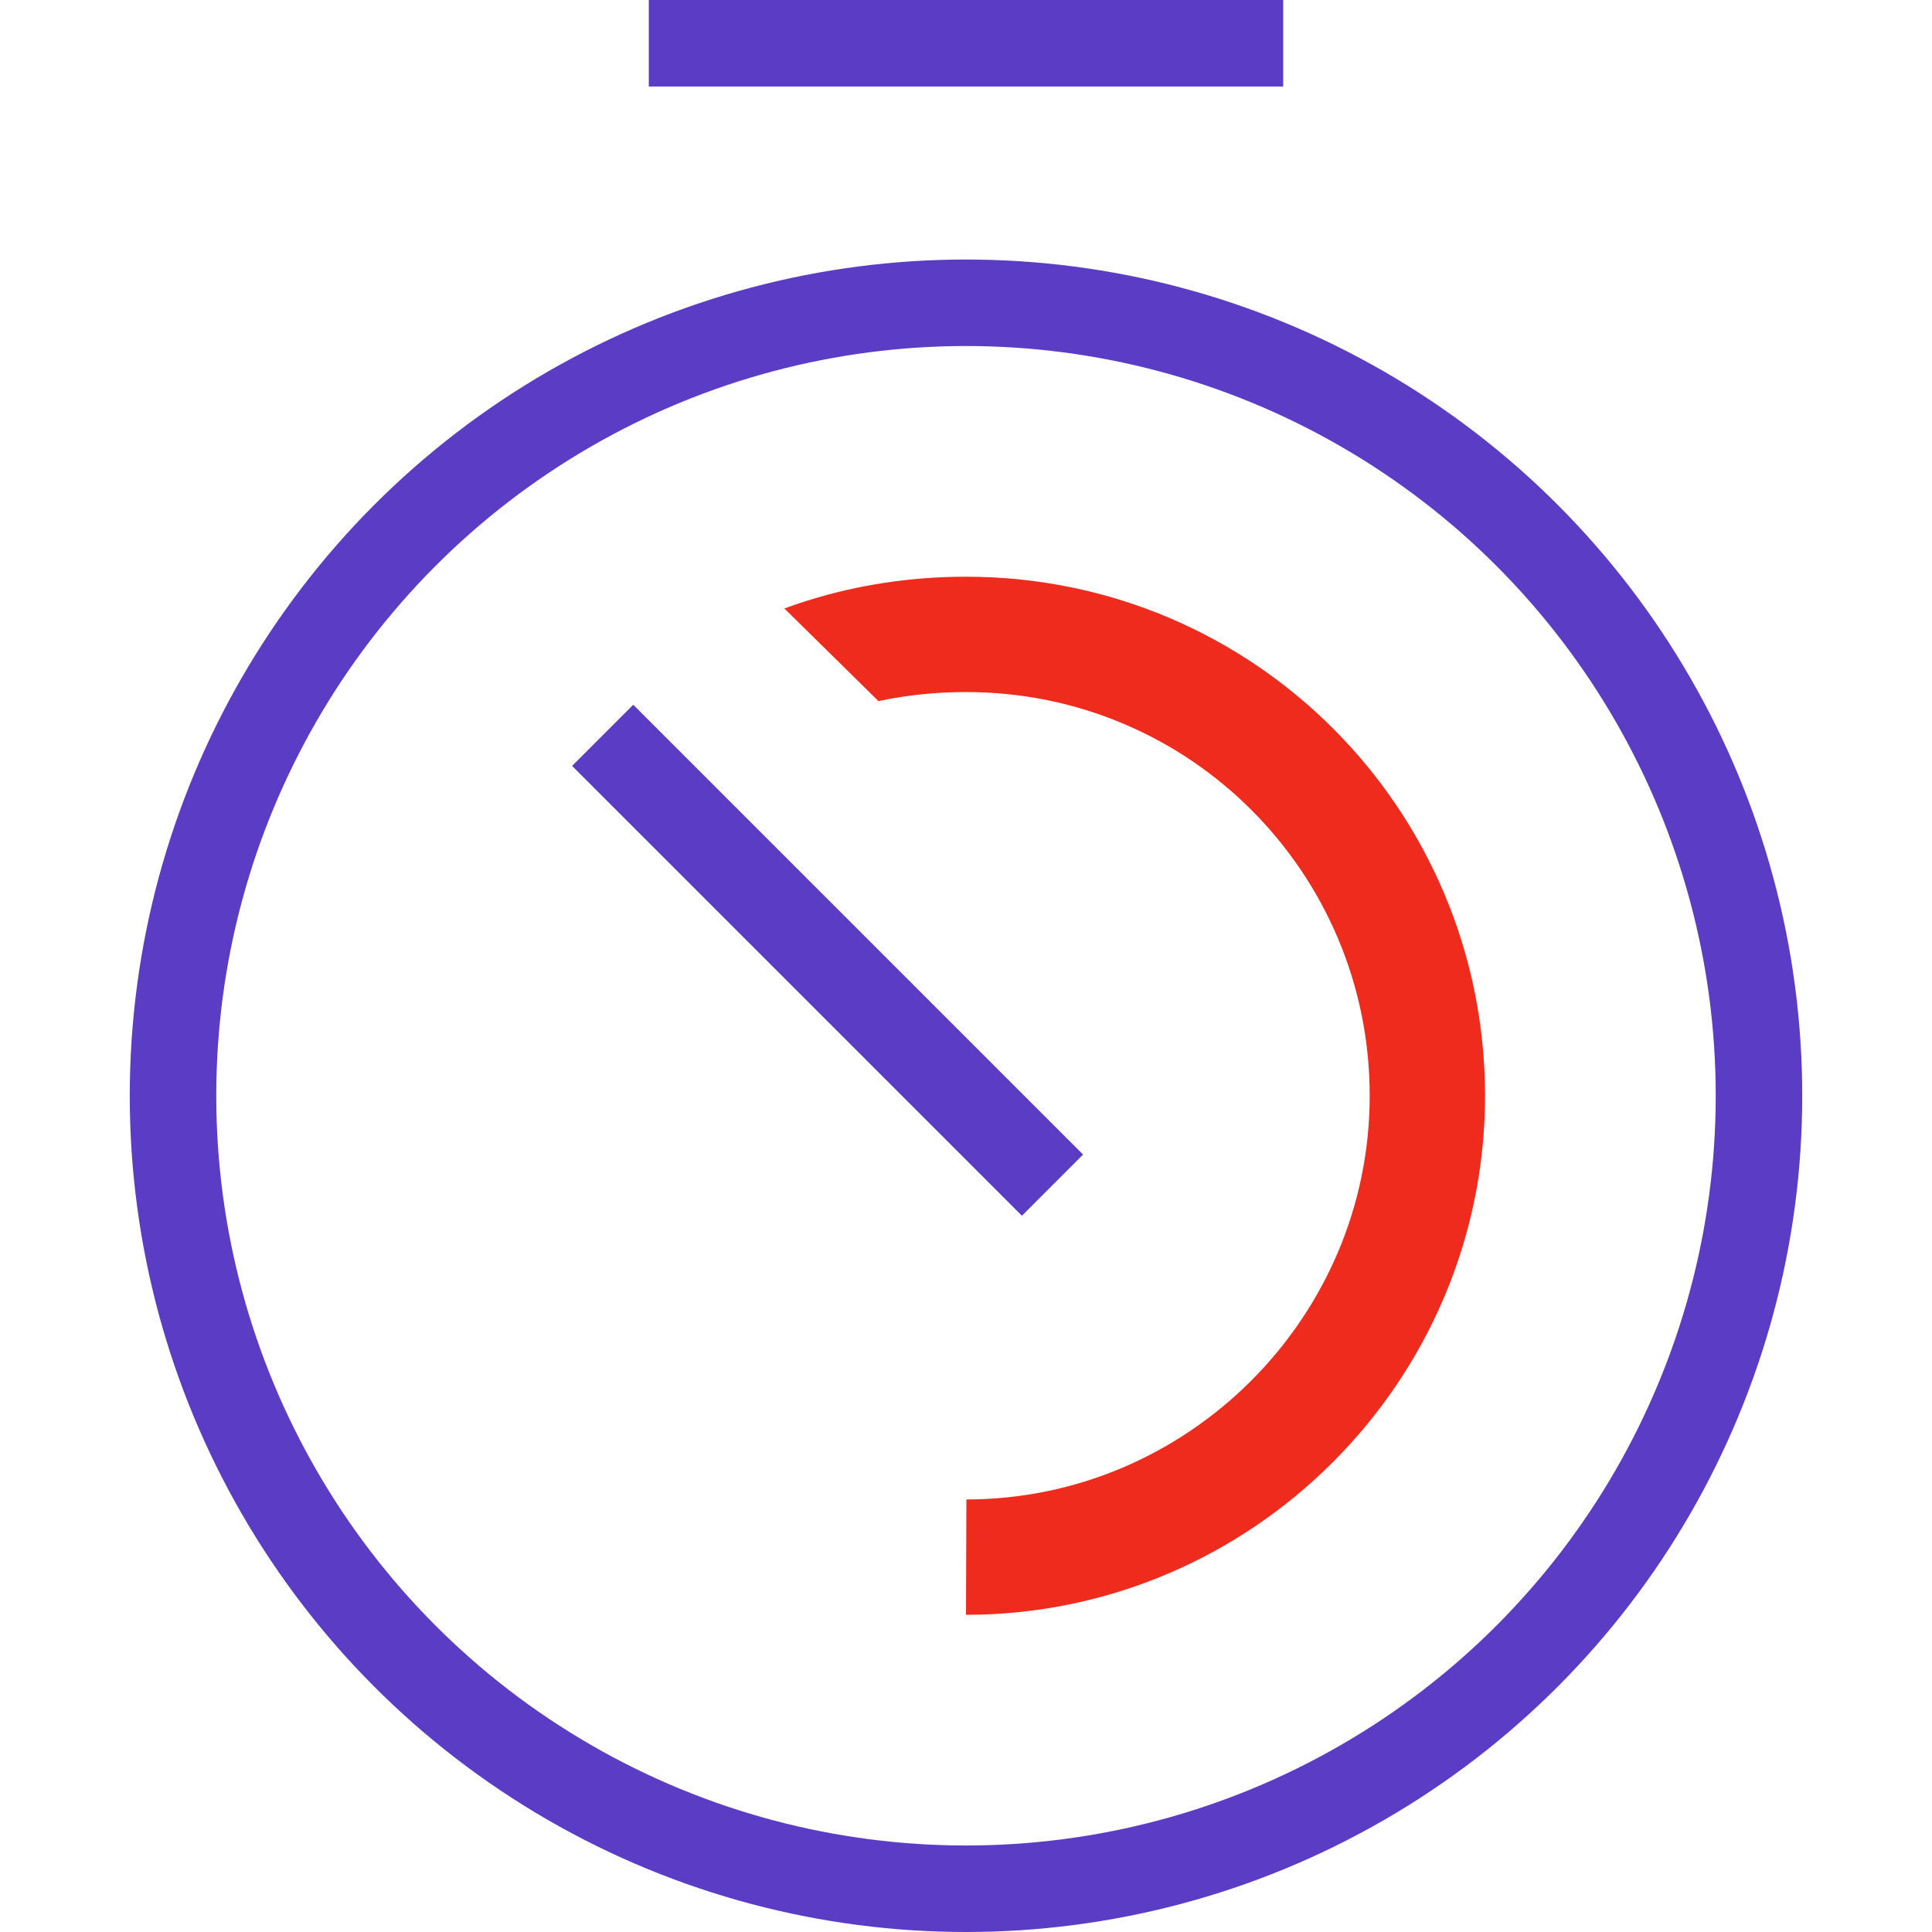 <svg version="1.1" xmlns="http://www.w3.org/2000/svg" xmlns:xlink="http://www.w3.org/1999/xlink" x="0px" y="0px" width="64" height="64" viewBox="0 0 64 67" style="enable-background:new 0 0 64 67;" xml:space="preserve" id="el_GrJFEL-Zj"><style>@-webkit-keyframes kf_el_Oj0prVrK4h_an_vXQS3DYaC{0%{-webkit-transform: translate(32px, 1.5px) scale(0, 1) translate(-32px, -1.5px);transform: translate(32px, 1.5px) scale(0, 1) translate(-32px, -1.5px);}15%{-webkit-transform: translate(32px, 1.5px) scale(1, 1) translate(-32px, -1.5px);transform: translate(32px, 1.5px) scale(1, 1) translate(-32px, -1.5px);}100%{-webkit-transform: translate(32px, 1.5px) scale(1, 1) translate(-32px, -1.5px);transform: translate(32px, 1.5px) scale(1, 1) translate(-32px, -1.5px);}}@keyframes kf_el_Oj0prVrK4h_an_vXQS3DYaC{0%{-webkit-transform: translate(32px, 1.5px) scale(0, 1) translate(-32px, -1.5px);transform: translate(32px, 1.5px) scale(0, 1) translate(-32px, -1.5px);}15%{-webkit-transform: translate(32px, 1.5px) scale(1, 1) translate(-32px, -1.5px);transform: translate(32px, 1.5px) scale(1, 1) translate(-32px, -1.5px);}100%{-webkit-transform: translate(32px, 1.5px) scale(1, 1) translate(-32px, -1.5px);transform: translate(32px, 1.5px) scale(1, 1) translate(-32px, -1.5px);}}@-webkit-keyframes kf_el_OZgwgqrtui_an_ooYnKcAWv{8.33%{-webkit-transform: translate(32px, 38px) rotate(-90deg) translate(-32px, -38px);transform: translate(32px, 38px) rotate(-90deg) translate(-32px, -38px);}0%{-webkit-transform: translate(32px, 38px) rotate(-90deg) translate(-32px, -38px);transform: translate(32px, 38px) rotate(-90deg) translate(-32px, -38px);}100%{-webkit-transform: translate(32px, 38px) rotate(-90deg) translate(-32px, -38px);transform: translate(32px, 38px) rotate(-90deg) translate(-32px, -38px);}}@keyframes kf_el_OZgwgqrtui_an_ooYnKcAWv{8.33%{-webkit-transform: translate(32px, 38px) rotate(-90deg) translate(-32px, -38px);transform: translate(32px, 38px) rotate(-90deg) translate(-32px, -38px);}0%{-webkit-transform: translate(32px, 38px) rotate(-90deg) translate(-32px, -38px);transform: translate(32px, 38px) rotate(-90deg) translate(-32px, -38px);}100%{-webkit-transform: translate(32px, 38px) rotate(-90deg) translate(-32px, -38px);transform: translate(32px, 38px) rotate(-90deg) translate(-32px, -38px);}}@-webkit-keyframes kf_el_OZgwgqrtui_an_CrpkOwvDXC{8.33%{stroke-dasharray: 172.87;}0%{stroke-dasharray: 172.87;}100%{stroke-dasharray: 172.87;}}@keyframes kf_el_OZgwgqrtui_an_CrpkOwvDXC{8.33%{stroke-dasharray: 172.87;}0%{stroke-dasharray: 172.87;}100%{stroke-dasharray: 172.87;}}@-webkit-keyframes kf_el_OZgwgqrtui_an_FpPv_IDtD{8.33%{stroke-dashoffset: 172.87;}38.33%{stroke-dashoffset: 0;}0%{stroke-dashoffset: 172.87;}100%{stroke-dashoffset: 0;}}@keyframes kf_el_OZgwgqrtui_an_FpPv_IDtD{8.33%{stroke-dashoffset: 172.87;}38.33%{stroke-dashoffset: 0;}0%{stroke-dashoffset: 172.87;}100%{stroke-dashoffset: 0;}}@-webkit-keyframes kf_el_pselr_tgeo_an_ISiU7EjZp{23.33%{opacity: 0;}25%{opacity: 1;}0%{opacity: 0;}100%{opacity: 1;}}@keyframes kf_el_pselr_tgeo_an_ISiU7EjZp{23.33%{opacity: 0;}25%{opacity: 1;}0%{opacity: 0;}100%{opacity: 1;}}@-webkit-keyframes kf_el_pselr_tgeo_an_odPbxOy-PZ{25%{stroke-dasharray: 22;}0%{stroke-dasharray: 22;}100%{stroke-dasharray: 22;}}@keyframes kf_el_pselr_tgeo_an_odPbxOy-PZ{25%{stroke-dasharray: 22;}0%{stroke-dasharray: 22;}100%{stroke-dasharray: 22;}}@-webkit-keyframes kf_el_pselr_tgeo_an_B1W5pjpOV{25%{stroke-dashoffset: 22;}40%{stroke-dashoffset: 44;}0%{stroke-dashoffset: 22;}100%{stroke-dashoffset: 44;}}@keyframes kf_el_pselr_tgeo_an_B1W5pjpOV{25%{stroke-dashoffset: 22;}40%{stroke-dashoffset: 44;}0%{stroke-dashoffset: 22;}100%{stroke-dashoffset: 44;}}@-webkit-keyframes kf_el_koLfReU09B_an_tfqNHcmTA9{30%{stroke-dasharray: 63.8;}0%{stroke-dasharray: 63.8;}100%{stroke-dasharray: 63.8;}}@keyframes kf_el_koLfReU09B_an_tfqNHcmTA9{30%{stroke-dasharray: 63.8;}0%{stroke-dasharray: 63.8;}100%{stroke-dasharray: 63.8;}}@-webkit-keyframes kf_el_koLfReU09B_an_cnoZ23Cll{30%{stroke-dashoffset: 63.8;}55.00%{stroke-dashoffset: 0;}0%{stroke-dashoffset: 63.8;}100%{stroke-dashoffset: 0;}}@keyframes kf_el_koLfReU09B_an_cnoZ23Cll{30%{stroke-dashoffset: 63.8;}55.00%{stroke-dashoffset: 0;}0%{stroke-dashoffset: 63.8;}100%{stroke-dashoffset: 0;}}#el_GrJFEL-Zj *{-webkit-animation-duration: 2s;animation-duration: 2s;-webkit-animation-iteration-count: 1;animation-iteration-count: 1;-webkit-animation-timing-function: cubic-bezier(0, 0, 1, 1);animation-timing-function: cubic-bezier(0, 0, 1, 1);}#el_koLfReU09B{-webkit-clip-path: url(#SVGID_2_);clip-path: url(#SVGID_2_);fill: none;stroke: #EE2B1C;stroke-width: 4;stroke-miterlimit: 10;-webkit-animation-fill-mode: forwards, forwards;animation-fill-mode: forwards, forwards;-webkit-animation-name: kf_el_koLfReU09B_an_cnoZ23Cll, kf_el_koLfReU09B_an_tfqNHcmTA9;animation-name: kf_el_koLfReU09B_an_cnoZ23Cll, kf_el_koLfReU09B_an_tfqNHcmTA9;-webkit-animation-timing-function: cubic-bezier(0.42, 0, 0.58, 1), cubic-bezier(0, 0, 1, 1);animation-timing-function: cubic-bezier(0.42, 0, 0.58, 1), cubic-bezier(0, 0, 1, 1);}#el_pselr_tgeo{fill: none;stroke: #5a3cc5;stroke-width: 3;stroke-miterlimit: 10;-webkit-animation-fill-mode: forwards, forwards, forwards;animation-fill-mode: forwards, forwards, forwards;-webkit-animation-name: kf_el_pselr_tgeo_an_B1W5pjpOV, kf_el_pselr_tgeo_an_odPbxOy-PZ, kf_el_pselr_tgeo_an_ISiU7EjZp;animation-name: kf_el_pselr_tgeo_an_B1W5pjpOV, kf_el_pselr_tgeo_an_odPbxOy-PZ, kf_el_pselr_tgeo_an_ISiU7EjZp;-webkit-animation-timing-function: cubic-bezier(0.42, 0, 0.58, 1), cubic-bezier(0, 0, 1, 1), cubic-bezier(0, 0, 1, 1);animation-timing-function: cubic-bezier(0.42, 0, 0.58, 1), cubic-bezier(0, 0, 1, 1), cubic-bezier(0, 0, 1, 1);}#el_OZgwgqrtui{fill: none;stroke: #5a3cc5;stroke-width: 3;-webkit-animation-fill-mode: forwards, forwards;animation-fill-mode: forwards, forwards;-webkit-animation-name: kf_el_OZgwgqrtui_an_FpPv_IDtD, kf_el_OZgwgqrtui_an_CrpkOwvDXC;animation-name: kf_el_OZgwgqrtui_an_FpPv_IDtD, kf_el_OZgwgqrtui_an_CrpkOwvDXC;-webkit-animation-timing-function: cubic-bezier(0.42, 0, 0.58, 1), cubic-bezier(0, 0, 1, 1);animation-timing-function: cubic-bezier(0.42, 0, 0.58, 1), cubic-bezier(0, 0, 1, 1);}#el_pl7FeDO_lX{fill: #5a3cc5;}#el_OZgwgqrtui_an_ooYnKcAWv{-webkit-animation-fill-mode: forwards;animation-fill-mode: forwards;-webkit-animation-name: kf_el_OZgwgqrtui_an_ooYnKcAWv;animation-name: kf_el_OZgwgqrtui_an_ooYnKcAWv;-webkit-animation-timing-function: cubic-bezier(0, 0, 1, 1);animation-timing-function: cubic-bezier(0, 0, 1, 1);}#el_Oj0prVrK4h_an_vXQS3DYaC{-webkit-animation-fill-mode: forwards;animation-fill-mode: forwards;-webkit-animation-name: kf_el_Oj0prVrK4h_an_vXQS3DYaC;animation-name: kf_el_Oj0prVrK4h_an_vXQS3DYaC;-webkit-animation-timing-function: cubic-bezier(0.42, 0, 0.58, 1);animation-timing-function: cubic-bezier(0.42, 0, 0.58, 1);}</style>

<g id="el_9K12123aXp">
	<g id="el_tEBRK8htYU">
		<defs>
			<polygon id="SVGID_1_" points="25.7,21.1 32.1,27.4 32,56 32,56 52.4,56 52.4,18.5 25.7,18.5 &#9;&#9;&#9;"/>
		</defs>
		<clipPath id="SVGID_2_">
			<use xlink:href="#SVGID_1_" style="overflow:visible;"/>
		</clipPath>
		<path d="M22.8,24.9C25.4,23,28.6,22,32,22c8.9,0,16,7.2,16,16s-7.2,16-16,16c-1.3,0-2.5-0.1-3.7-0.4" id="el_koLfReU09B"/>
	</g>
</g>
<g id="el_YXDP1s4Qbf">
	<line x1="19.4" y1="25.5" x2="35" y2="41.1" id="el_pselr_tgeo"/>
</g>
<g id="el_-0uQ7GfGwB">
	<g id="el_OZgwgqrtui_an_ooYnKcAWv" data-animator-group="true" data-animator-type="1"><circle id="el_OZgwgqrtui" cx="32" cy="38" r="27.5"/></g>
</g>
<g id="el_Oj0prVrK4h_an_vXQS3DYaC" data-animator-group="true" data-animator-type="2"><g id="el_Oj0prVrK4h">
	<rect id="el_pl7FeDO_lX" x="21" width="22" height="3"/>
</g></g>
</svg>